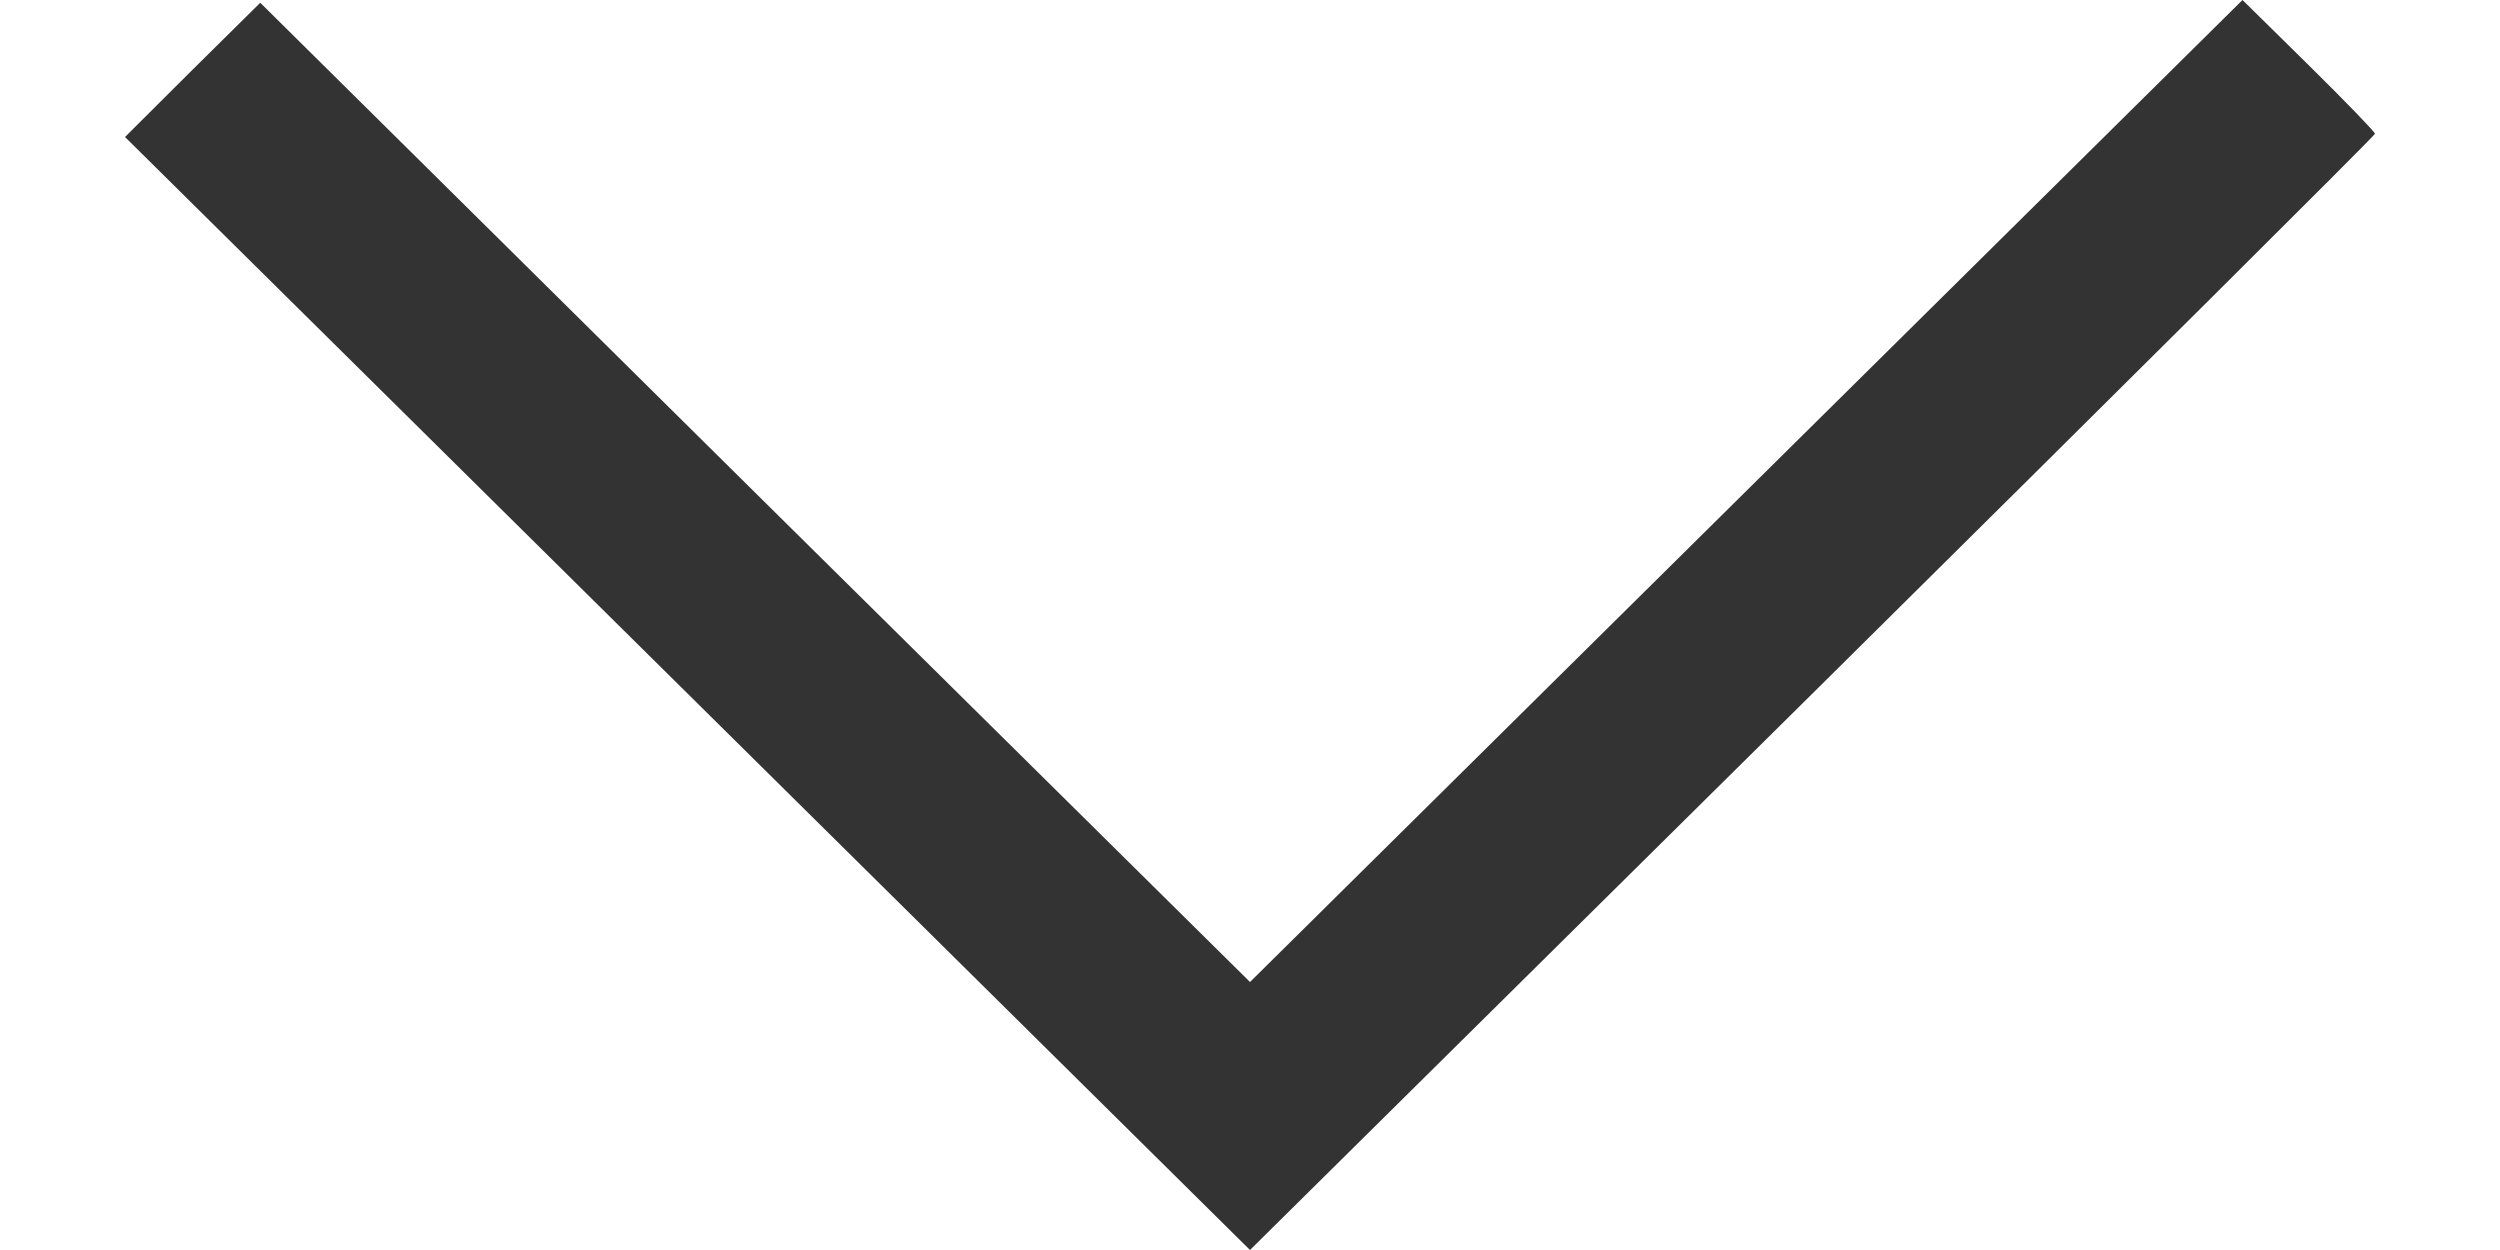 <?xml version="1.0" encoding="UTF-8"?> <svg xmlns="http://www.w3.org/2000/svg" width="10" height="5" viewBox="0 0 10 5" fill="none"> <path fill-rule="evenodd" clip-rule="evenodd" d="M9.235 0.261L8.97 0L6.985 1.964L5 3.928L3.02 1.97L1.041 0.011L0.77 0.279L0.5 0.548L2.75 2.774L5 5L7.25 2.774C8.487 1.549 9.5 0.542 9.5 0.535C9.5 0.528 9.381 0.405 9.235 0.261Z" fill="#333333"></path> </svg> 